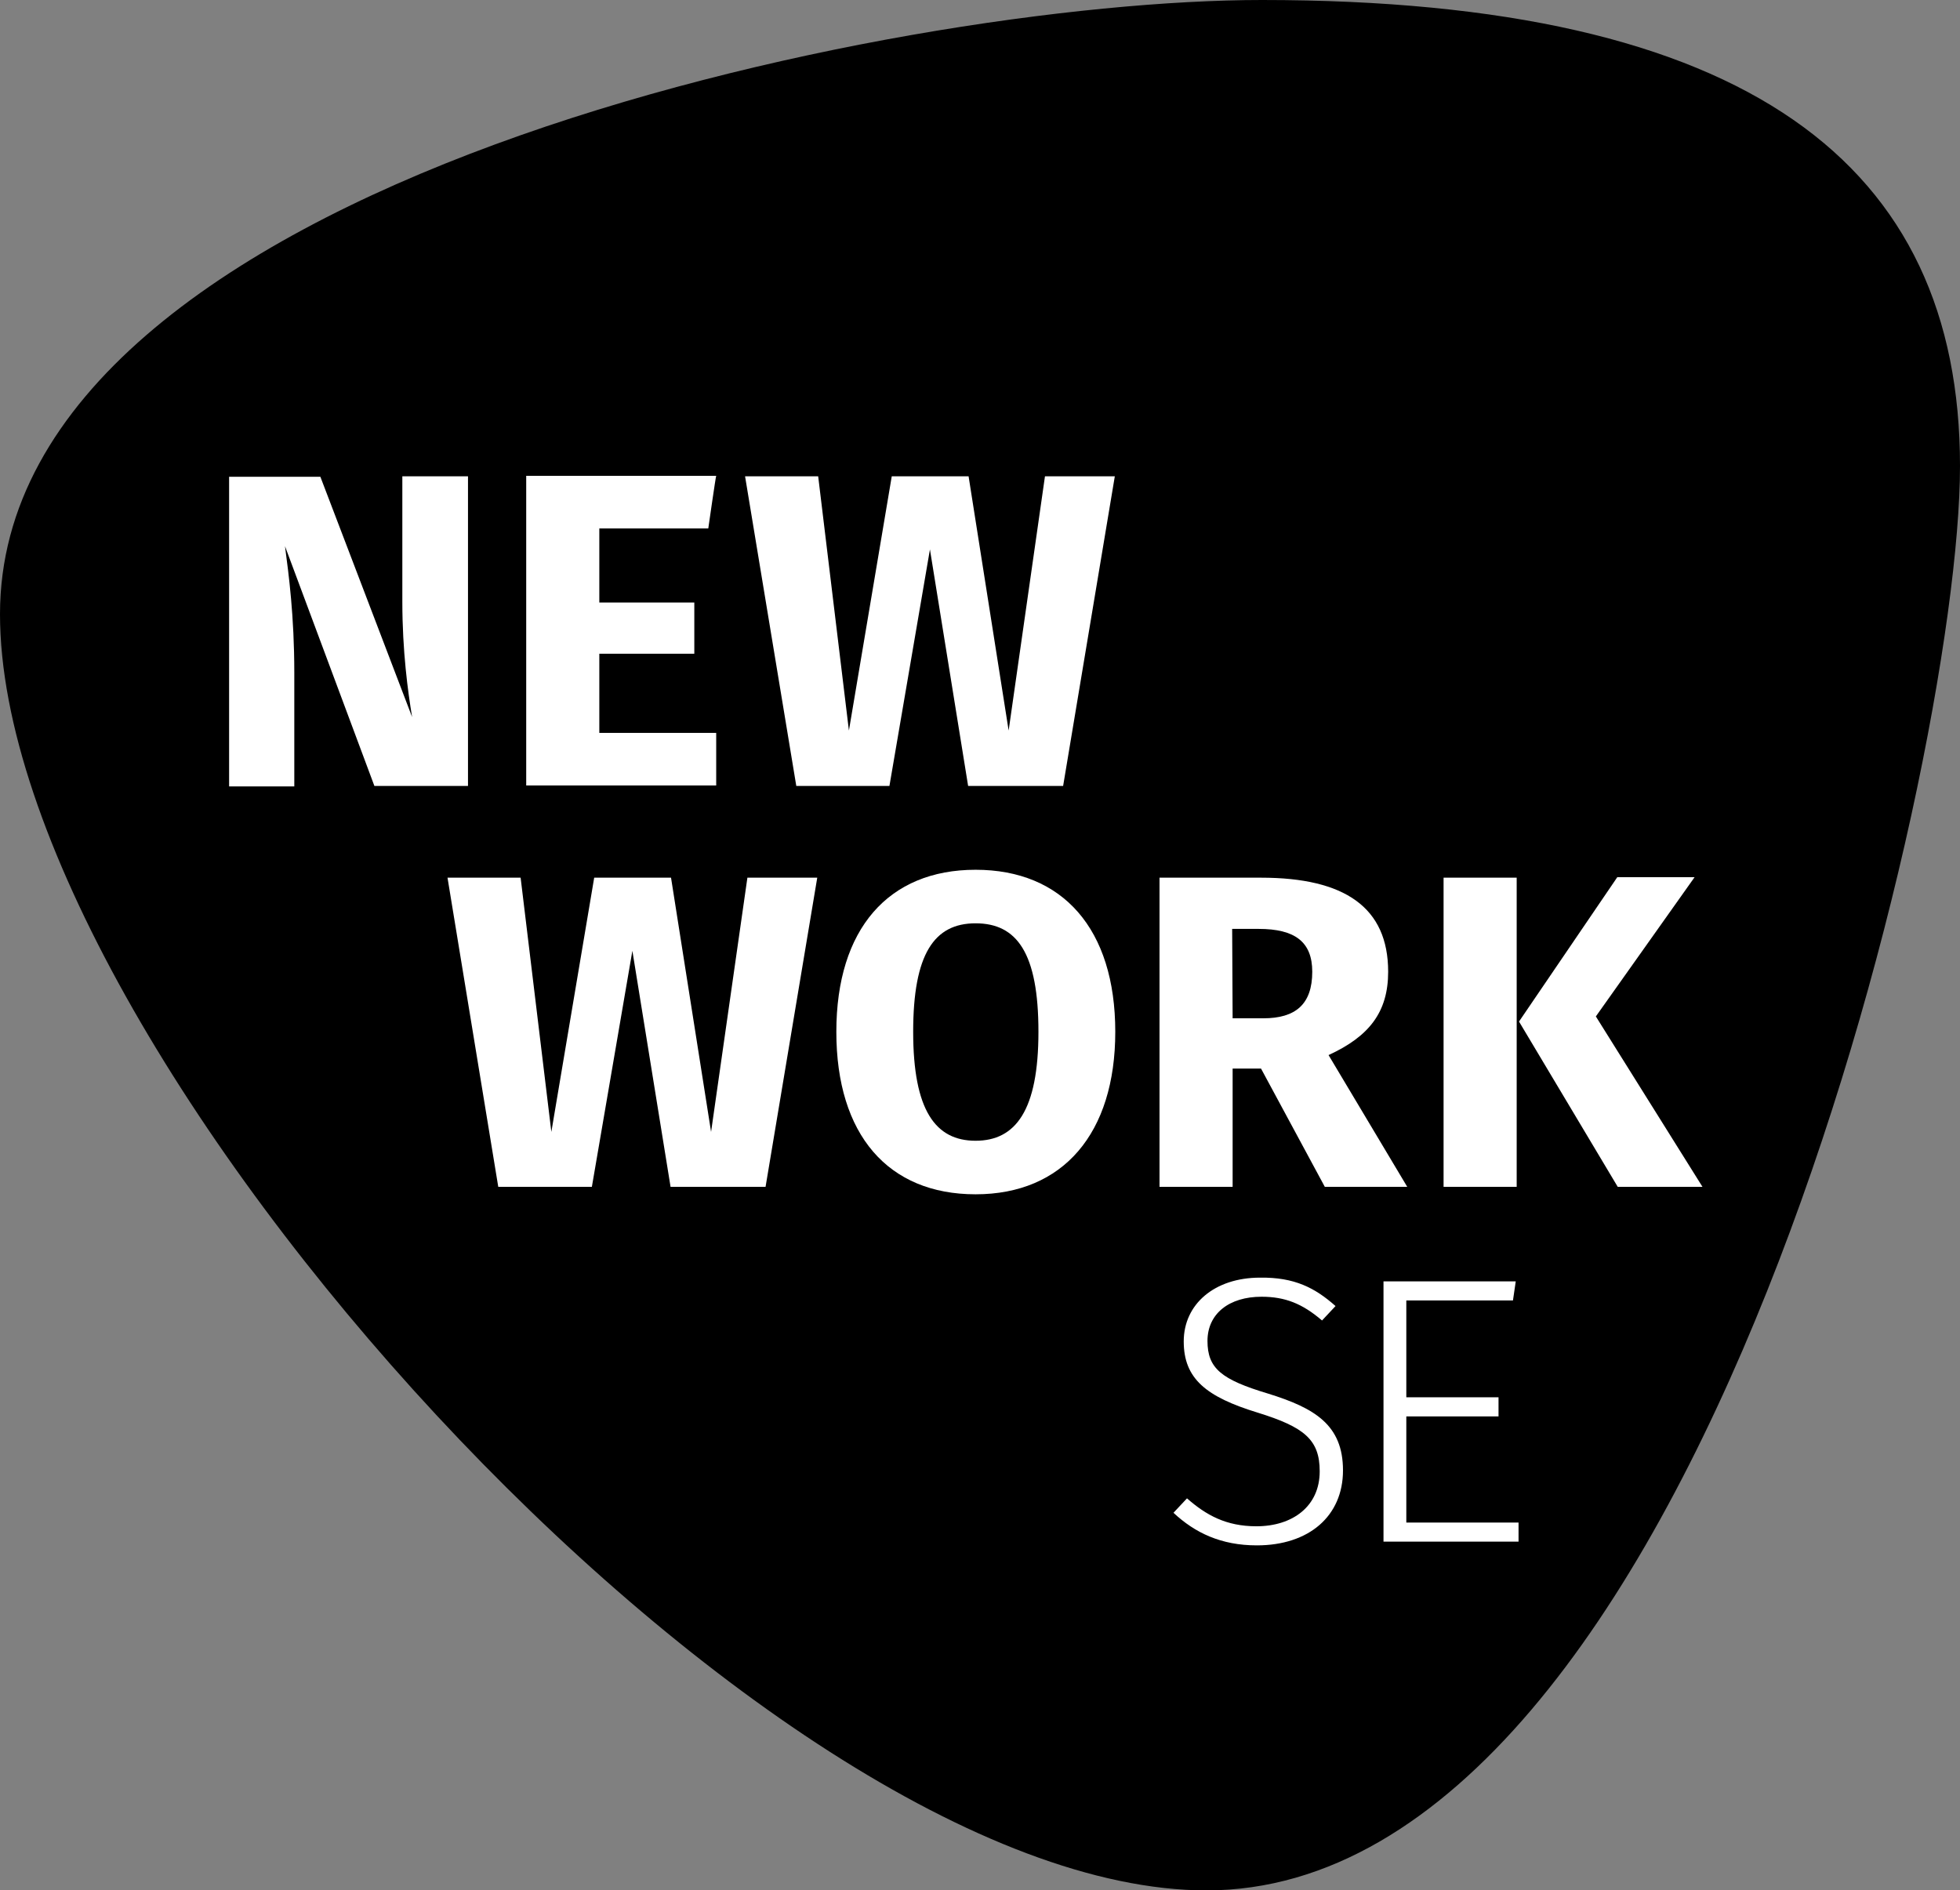 <?xml version="1.0" encoding="UTF-8"?> <svg xmlns="http://www.w3.org/2000/svg" xmlns:xlink="http://www.w3.org/1999/xlink" version="1.1" id="Capa_1" x="0px" y="0px" viewBox="0 0 420.9 406" style="enable-background:new 0 0 420.9 406;" xml:space="preserve"><rect x="0" y="0" width="420.9" height="406" fill="#808080" stroke="none"/> <style type="text/css"> .st0{fill:#FFFFFF;} </style> <path d="M271,0c104.5,0,149.9,35.3,149.9,100.1S364.3,406,259.1,406C163.4,406,0,225,0,131.9S193,0,271,0z"></path> <g> <path class="st0" d="M286.8,280.5l-2.9,3.1c-4.2-3.6-7.9-5.1-13-5.1c-6.9,0-11.6,3.6-11.6,9.5s3,8.3,13,11.3 c10,3.1,16.1,6.7,16.1,16.5s-7.3,16.1-18.5,16.1c-7.7,0-13.3-2.7-17.9-7l2.9-3.1c4.1,3.6,8.4,6,14.9,6c7.8,0,13.6-4.3,13.6-11.8 c0-6.8-3.3-9.5-13.3-12.6c-11.1-3.4-15.9-7.3-15.9-15.3s6.6-13.7,16.4-13.7C278,274.3,282.4,276.6,286.8,280.5L286.8,280.5z"></path> <path class="st0" d="M324.9,279.3H302v20.8h19.8v4.1H302V327h24.1v4.1h-29v-55.9h28.4L324.9,279.3L324.9,279.3z"></path> </g> <g> <path class="st0" d="M100.5,168.8H80.4l-19.2-51.5c0.8,6.1,2,14.9,2,27.2v24.4h-14v-66.5h19.6l19.7,51.6 c-0.9-5.4-2.1-14.1-2.1-24.8v-26.9h14.1L100.5,168.8L100.5,168.8z"></path> <path class="st0" d="M152.1,113.5h-23.4v15.9h20.4v11h-20.4v17h25.1v11.3h-40.8v-66.5h40.8C153.7,102.3,152.1,113.5,152.1,113.5z"></path> <path class="st0" d="M228.3,168.8h-20.4l-8.2-50.8l-8.7,50.8h-20L160,102.3h15.7l6.6,54.6l9.2-54.6H208l8.6,54.6l7.8-54.6h15 L228.3,168.8L228.3,168.8z"></path> </g> <g> <path class="st0" d="M164.4,254.9h-20.4l-8.2-50.7l-8.7,50.7H107l-10.9-66.4h15.7l6.6,54.6l9.2-54.6h16.5l8.6,54.6l7.8-54.6h15 L164.4,254.9L164.4,254.9z"></path> <path class="st0" d="M239.5,221.6c0,21.8-11.2,34.9-30,34.9s-29.9-12.8-29.9-34.9s11.2-34.8,29.9-34.8S239.5,199.5,239.5,221.6z M196.1,221.6c0,16.9,4.8,23.4,13.4,23.4s13.5-6.5,13.5-23.4s-4.6-23.3-13.5-23.3S196.1,204.9,196.1,221.6z"></path> <path class="st0" d="M270.8,229.5h-6.1v25.4h-15.7v-66.4h21.8c18,0,27.3,6.4,27.3,20.2c0,8.7-4.1,13.9-12.8,17.9l16.9,28.3h-17.7 L270.8,229.5L270.8,229.5z M264.7,218.7h6.6c6.9,0,10.5-3,10.5-10c0-6.4-3.7-9.2-11.5-9.2h-5.7L264.7,218.7L264.7,218.7z"></path> <path class="st0" d="M325.8,254.9H310v-66.4h15.7V254.9z M342.7,218.3l22.9,36.6h-18.2l-21.2-35.5l21.1-31h16.6L342.7,218.3 L342.7,218.3z"></path> </g> </svg> 